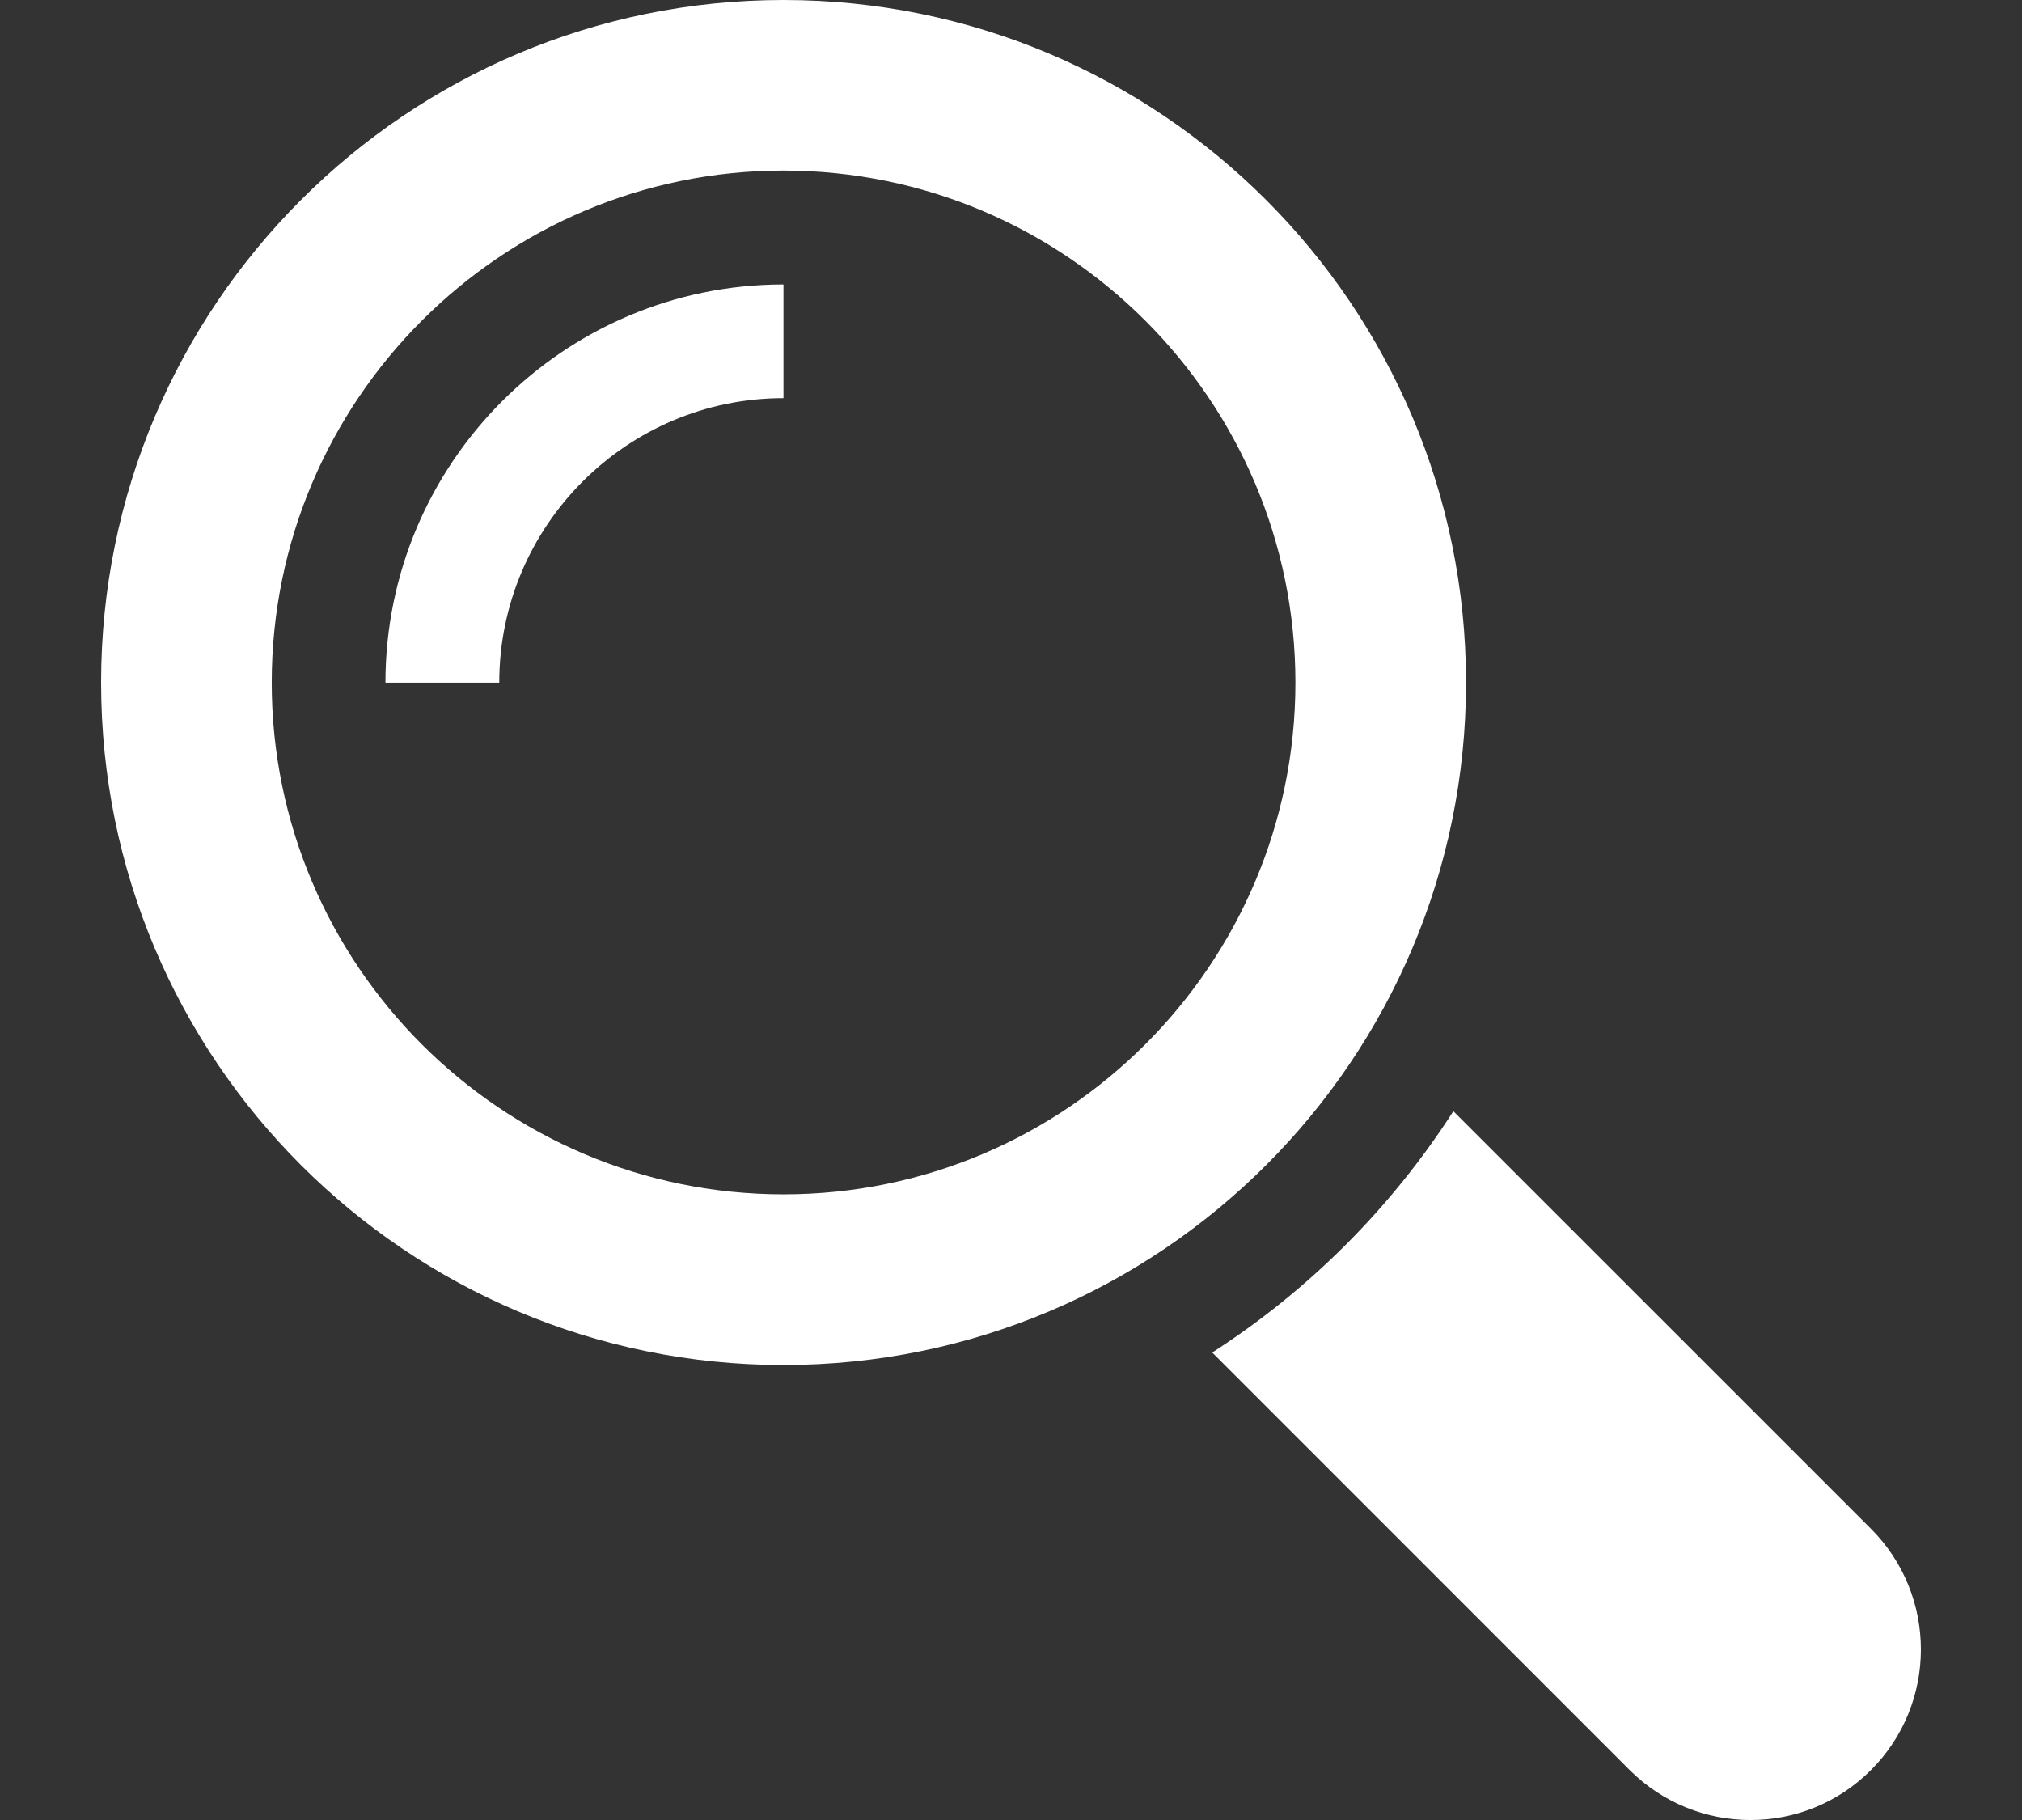 <?xml version="1.0" encoding="utf-8"?>
<!-- Generator: Adobe Illustrator 16.0.0, SVG Export Plug-In . SVG Version: 6.00 Build 0)  -->
<!DOCTYPE svg PUBLIC "-//W3C//DTD SVG 1.1//EN" "http://www.w3.org/Graphics/SVG/1.1/DTD/svg11.dtd">
<svg version="1.1" id="圖層_1" xmlns="http://www.w3.org/2000/svg" xmlns:xlink="http://www.w3.org/1999/xlink" x="0px" y="0px"
	 width="80px" height="72px" viewBox="0 0 80 72" enable-background="new 0 0 80 72" xml:space="preserve">
<rect x="0" y="0" width="80" height="72" fill="#333333" stroke="none"/>
<g>
	<path fill="#FFFFFF" d="M74.023,60.477L57.502,43.959c-2.457,3.824-5.716,7.085-9.54,9.546l16.516,16.519
		c2.645,2.636,6.917,2.636,9.546,0C76.659,67.392,76.659,63.113,74.023,60.477z"/>
	<path fill="#FFFFFF" d="M58.003,27.005C58.003,12.089,45.911,0,30.999,0C16.092,0,4,12.089,4,27.005C4,41.913,16.092,54,30.999,54
		C45.911,54,58.003,41.913,58.003,27.005z M30.999,47.249c-11.168,0-20.248-9.082-20.248-20.244c0-11.172,9.08-20.257,20.248-20.257
		c11.17,0,20.254,9.085,20.254,20.257C51.253,38.167,42.169,47.249,30.999,47.249z"/>
	<path fill="#FFFFFF" d="M15.25,27.005h4.503c0-6.208,5.046-11.254,11.245-11.254v-4.498C22.315,11.253,15.25,18.315,15.25,27.005z"
		/>
</g>
<g>
</g>
<g>
</g>
<g>
</g>
<g>
</g>
<g>
</g>
<g>
</g>
</svg>
